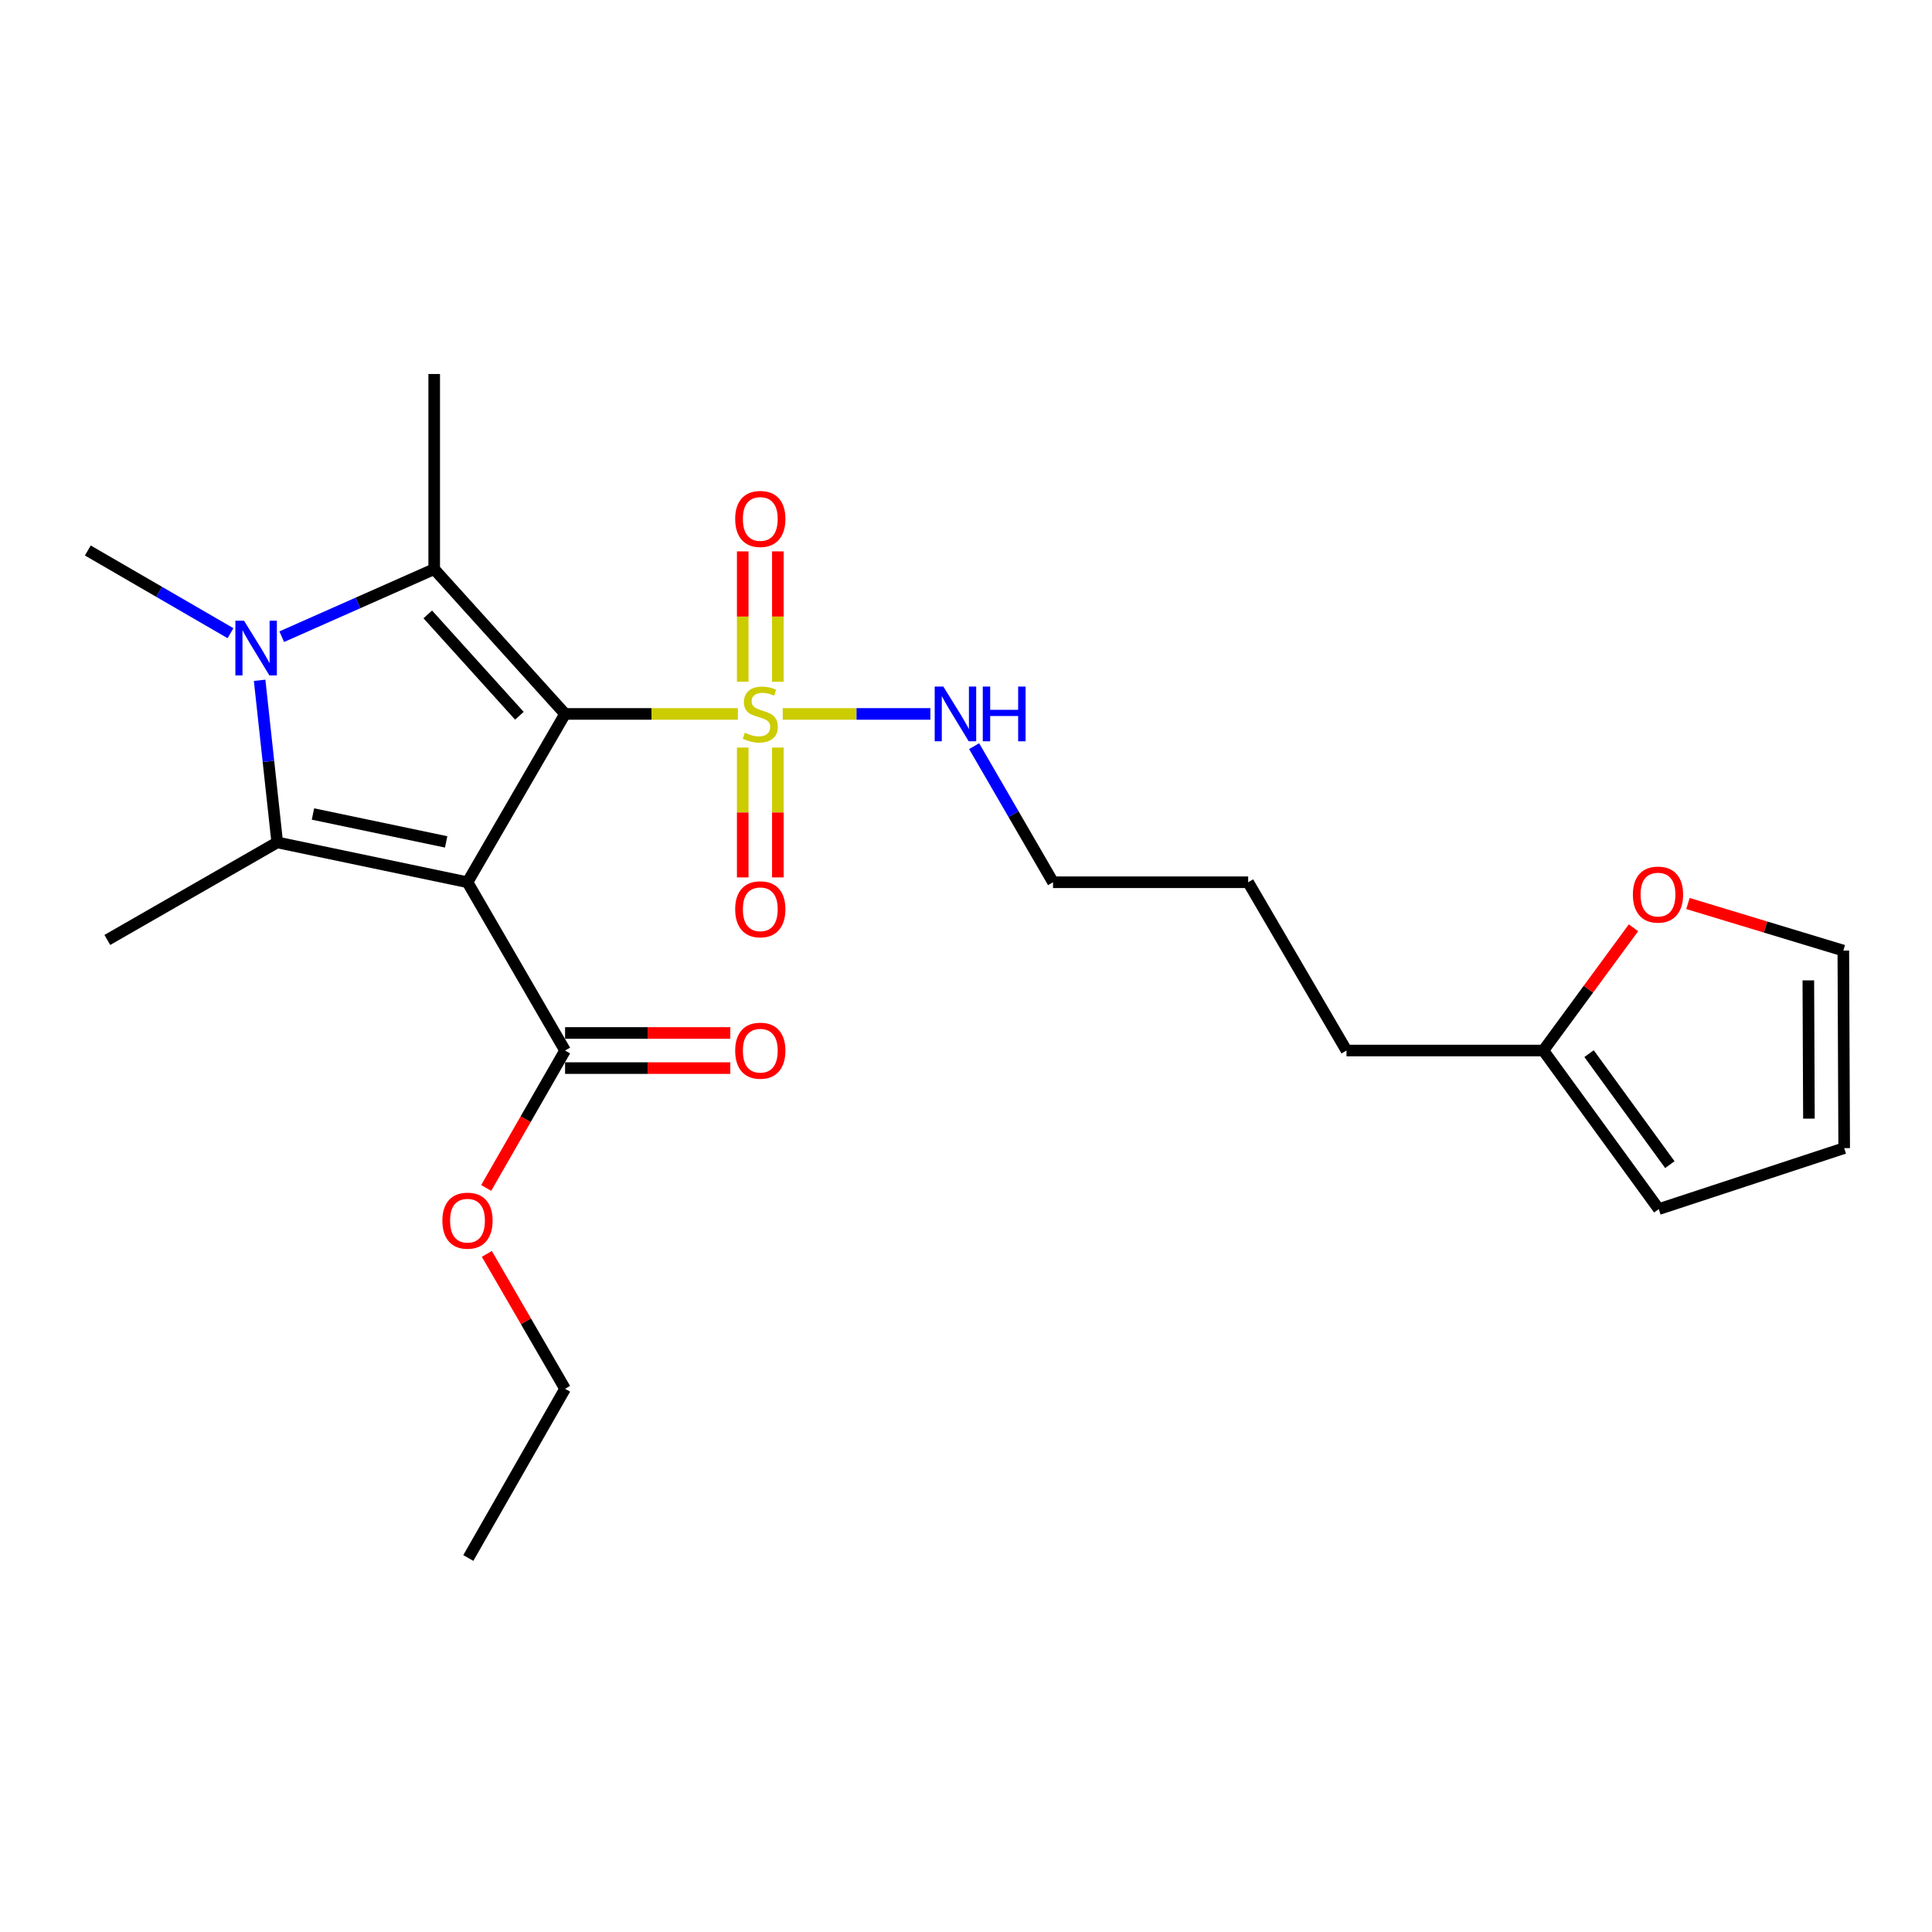 <?xml version='1.0' encoding='iso-8859-1'?>
<svg version='1.1' baseProfile='full'
              xmlns='http://www.w3.org/2000/svg'
                      xmlns:rdkit='http://www.rdkit.org/xml'
                      xmlns:xlink='http://www.w3.org/1999/xlink'
                  xml:space='preserve'
width='1000px' height='1000px' viewBox='0 0 1000 1000'>
<!-- END OF HEADER -->
<rect style='opacity:1.0;fill:#FFFFFF;stroke:none' width='1000' height='1000' x='0' y='0'> </rect>
<path class='bond-0' d='M 292.483,369.527 L 241.972,456.65' style='fill:none;fill-rule:evenodd;stroke:#000000;stroke-width:6px;stroke-linecap:butt;stroke-linejoin:miter;stroke-opacity:1' />
<path class='bond-1' d='M 292.483,369.527 L 337.201,369.527' style='fill:none;fill-rule:evenodd;stroke:#000000;stroke-width:6px;stroke-linecap:butt;stroke-linejoin:miter;stroke-opacity:1' />
<path class='bond-1' d='M 337.201,369.527 L 381.919,369.527' style='fill:none;fill-rule:evenodd;stroke:#CCCC00;stroke-width:6px;stroke-linecap:butt;stroke-linejoin:miter;stroke-opacity:1' />
<path class='bond-2' d='M 292.483,369.527 L 224.742,294.584' style='fill:none;fill-rule:evenodd;stroke:#000000;stroke-width:6px;stroke-linecap:butt;stroke-linejoin:miter;stroke-opacity:1' />
<path class='bond-2' d='M 268.835,370.476 L 221.416,318.016' style='fill:none;fill-rule:evenodd;stroke:#000000;stroke-width:6px;stroke-linecap:butt;stroke-linejoin:miter;stroke-opacity:1' />
<path class='bond-3' d='M 241.972,456.65 L 143.496,436.026' style='fill:none;fill-rule:evenodd;stroke:#000000;stroke-width:6px;stroke-linecap:butt;stroke-linejoin:miter;stroke-opacity:1' />
<path class='bond-3' d='M 230.928,435.763 L 161.994,421.325' style='fill:none;fill-rule:evenodd;stroke:#000000;stroke-width:6px;stroke-linecap:butt;stroke-linejoin:miter;stroke-opacity:1' />
<path class='bond-5' d='M 241.972,456.65 L 292.483,543.754' style='fill:none;fill-rule:evenodd;stroke:#000000;stroke-width:6px;stroke-linecap:butt;stroke-linejoin:miter;stroke-opacity:1' />
<path class='bond-6' d='M 402.615,352.882 L 402.615,319.138' style='fill:none;fill-rule:evenodd;stroke:#CCCC00;stroke-width:6px;stroke-linecap:butt;stroke-linejoin:miter;stroke-opacity:1' />
<path class='bond-6' d='M 402.615,319.138 L 402.615,285.395' style='fill:none;fill-rule:evenodd;stroke:#FF0000;stroke-width:6px;stroke-linecap:butt;stroke-linejoin:miter;stroke-opacity:1' />
<path class='bond-6' d='M 384.435,352.882 L 384.435,319.138' style='fill:none;fill-rule:evenodd;stroke:#CCCC00;stroke-width:6px;stroke-linecap:butt;stroke-linejoin:miter;stroke-opacity:1' />
<path class='bond-6' d='M 384.435,319.138 L 384.435,285.395' style='fill:none;fill-rule:evenodd;stroke:#FF0000;stroke-width:6px;stroke-linecap:butt;stroke-linejoin:miter;stroke-opacity:1' />
<path class='bond-7' d='M 384.435,386.933 L 384.435,420.54' style='fill:none;fill-rule:evenodd;stroke:#CCCC00;stroke-width:6px;stroke-linecap:butt;stroke-linejoin:miter;stroke-opacity:1' />
<path class='bond-7' d='M 384.435,420.54 L 384.435,454.148' style='fill:none;fill-rule:evenodd;stroke:#FF0000;stroke-width:6px;stroke-linecap:butt;stroke-linejoin:miter;stroke-opacity:1' />
<path class='bond-7' d='M 402.615,386.933 L 402.615,420.54' style='fill:none;fill-rule:evenodd;stroke:#CCCC00;stroke-width:6px;stroke-linecap:butt;stroke-linejoin:miter;stroke-opacity:1' />
<path class='bond-7' d='M 402.615,420.54 L 402.615,454.148' style='fill:none;fill-rule:evenodd;stroke:#FF0000;stroke-width:6px;stroke-linecap:butt;stroke-linejoin:miter;stroke-opacity:1' />
<path class='bond-8' d='M 405.13,369.527 L 443.345,369.527' style='fill:none;fill-rule:evenodd;stroke:#CCCC00;stroke-width:6px;stroke-linecap:butt;stroke-linejoin:miter;stroke-opacity:1' />
<path class='bond-8' d='M 443.345,369.527 L 481.561,369.527' style='fill:none;fill-rule:evenodd;stroke:#0000FF;stroke-width:6px;stroke-linecap:butt;stroke-linejoin:miter;stroke-opacity:1' />
<path class='bond-4' d='M 224.742,294.584 L 185.285,312.068' style='fill:none;fill-rule:evenodd;stroke:#000000;stroke-width:6px;stroke-linecap:butt;stroke-linejoin:miter;stroke-opacity:1' />
<path class='bond-4' d='M 185.285,312.068 L 145.828,329.553' style='fill:none;fill-rule:evenodd;stroke:#0000FF;stroke-width:6px;stroke-linecap:butt;stroke-linejoin:miter;stroke-opacity:1' />
<path class='bond-16' d='M 224.742,294.584 L 224.742,193.583' style='fill:none;fill-rule:evenodd;stroke:#000000;stroke-width:6px;stroke-linecap:butt;stroke-linejoin:miter;stroke-opacity:1' />
<path class='bond-17' d='M 143.496,436.026 L 55.555,486.516' style='fill:none;fill-rule:evenodd;stroke:#000000;stroke-width:6px;stroke-linecap:butt;stroke-linejoin:miter;stroke-opacity:1' />
<path class='bond-24' d='M 143.496,436.026 L 138.939,394.072' style='fill:none;fill-rule:evenodd;stroke:#000000;stroke-width:6px;stroke-linecap:butt;stroke-linejoin:miter;stroke-opacity:1' />
<path class='bond-24' d='M 138.939,394.072 L 134.381,352.118' style='fill:none;fill-rule:evenodd;stroke:#0000FF;stroke-width:6px;stroke-linecap:butt;stroke-linejoin:miter;stroke-opacity:1' />
<path class='bond-15' d='M 119.311,327.743 L 82.383,306.336' style='fill:none;fill-rule:evenodd;stroke:#0000FF;stroke-width:6px;stroke-linecap:butt;stroke-linejoin:miter;stroke-opacity:1' />
<path class='bond-15' d='M 82.383,306.336 L 45.455,284.928' style='fill:none;fill-rule:evenodd;stroke:#000000;stroke-width:6px;stroke-linecap:butt;stroke-linejoin:miter;stroke-opacity:1' />
<path class='bond-11' d='M 292.483,552.844 L 335.241,552.844' style='fill:none;fill-rule:evenodd;stroke:#000000;stroke-width:6px;stroke-linecap:butt;stroke-linejoin:miter;stroke-opacity:1' />
<path class='bond-11' d='M 335.241,552.844 L 377.999,552.844' style='fill:none;fill-rule:evenodd;stroke:#FF0000;stroke-width:6px;stroke-linecap:butt;stroke-linejoin:miter;stroke-opacity:1' />
<path class='bond-11' d='M 292.483,534.664 L 335.241,534.664' style='fill:none;fill-rule:evenodd;stroke:#000000;stroke-width:6px;stroke-linecap:butt;stroke-linejoin:miter;stroke-opacity:1' />
<path class='bond-11' d='M 335.241,534.664 L 377.999,534.664' style='fill:none;fill-rule:evenodd;stroke:#FF0000;stroke-width:6px;stroke-linecap:butt;stroke-linejoin:miter;stroke-opacity:1' />
<path class='bond-18' d='M 292.483,543.754 L 272.066,579.317' style='fill:none;fill-rule:evenodd;stroke:#000000;stroke-width:6px;stroke-linecap:butt;stroke-linejoin:miter;stroke-opacity:1' />
<path class='bond-18' d='M 272.066,579.317 L 251.65,614.88' style='fill:none;fill-rule:evenodd;stroke:#FF0000;stroke-width:6px;stroke-linecap:butt;stroke-linejoin:miter;stroke-opacity:1' />
<path class='bond-20' d='M 504.205,386.204 L 524.626,421.427' style='fill:none;fill-rule:evenodd;stroke:#0000FF;stroke-width:6px;stroke-linecap:butt;stroke-linejoin:miter;stroke-opacity:1' />
<path class='bond-20' d='M 524.626,421.427 L 545.047,456.65' style='fill:none;fill-rule:evenodd;stroke:#000000;stroke-width:6px;stroke-linecap:butt;stroke-linejoin:miter;stroke-opacity:1' />
<path class='bond-9' d='M 798.832,543.754 L 696.942,543.754' style='fill:none;fill-rule:evenodd;stroke:#000000;stroke-width:6px;stroke-linecap:butt;stroke-linejoin:miter;stroke-opacity:1' />
<path class='bond-10' d='M 798.832,543.754 L 822.161,511.986' style='fill:none;fill-rule:evenodd;stroke:#000000;stroke-width:6px;stroke-linecap:butt;stroke-linejoin:miter;stroke-opacity:1' />
<path class='bond-10' d='M 822.161,511.986 L 845.49,480.219' style='fill:none;fill-rule:evenodd;stroke:#FF0000;stroke-width:6px;stroke-linecap:butt;stroke-linejoin:miter;stroke-opacity:1' />
<path class='bond-12' d='M 798.832,543.754 L 858.574,625.827' style='fill:none;fill-rule:evenodd;stroke:#000000;stroke-width:6px;stroke-linecap:butt;stroke-linejoin:miter;stroke-opacity:1' />
<path class='bond-12' d='M 822.492,545.366 L 864.311,602.817' style='fill:none;fill-rule:evenodd;stroke:#000000;stroke-width:6px;stroke-linecap:butt;stroke-linejoin:miter;stroke-opacity:1' />
<path class='bond-13' d='M 873.676,467.651 L 913.889,479.836' style='fill:none;fill-rule:evenodd;stroke:#FF0000;stroke-width:6px;stroke-linecap:butt;stroke-linejoin:miter;stroke-opacity:1' />
<path class='bond-13' d='M 913.889,479.836 L 954.101,492.021' style='fill:none;fill-rule:evenodd;stroke:#000000;stroke-width:6px;stroke-linecap:butt;stroke-linejoin:miter;stroke-opacity:1' />
<path class='bond-14' d='M 858.574,625.827 L 954.545,594.264' style='fill:none;fill-rule:evenodd;stroke:#000000;stroke-width:6px;stroke-linecap:butt;stroke-linejoin:miter;stroke-opacity:1' />
<path class='bond-25' d='M 954.101,492.021 L 954.545,594.264' style='fill:none;fill-rule:evenodd;stroke:#000000;stroke-width:6px;stroke-linecap:butt;stroke-linejoin:miter;stroke-opacity:1' />
<path class='bond-25' d='M 935.988,507.436 L 936.299,579.007' style='fill:none;fill-rule:evenodd;stroke:#000000;stroke-width:6px;stroke-linecap:butt;stroke-linejoin:miter;stroke-opacity:1' />
<path class='bond-21' d='M 251.991,649.013 L 272.237,683.926' style='fill:none;fill-rule:evenodd;stroke:#FF0000;stroke-width:6px;stroke-linecap:butt;stroke-linejoin:miter;stroke-opacity:1' />
<path class='bond-21' d='M 272.237,683.926 L 292.483,718.839' style='fill:none;fill-rule:evenodd;stroke:#000000;stroke-width:6px;stroke-linecap:butt;stroke-linejoin:miter;stroke-opacity:1' />
<path class='bond-19' d='M 696.942,543.754 L 646.048,456.65' style='fill:none;fill-rule:evenodd;stroke:#000000;stroke-width:6px;stroke-linecap:butt;stroke-linejoin:miter;stroke-opacity:1' />
<path class='bond-22' d='M 545.047,456.65 L 646.048,456.65' style='fill:none;fill-rule:evenodd;stroke:#000000;stroke-width:6px;stroke-linecap:butt;stroke-linejoin:miter;stroke-opacity:1' />
<path class='bond-23' d='M 292.483,718.839 L 242.397,806.417' style='fill:none;fill-rule:evenodd;stroke:#000000;stroke-width:6px;stroke-linecap:butt;stroke-linejoin:miter;stroke-opacity:1' />
<path  class='atom-2' d='M 385.525 379.247
Q 385.845 379.367, 387.165 379.927
Q 388.485 380.487, 389.925 380.847
Q 391.405 381.167, 392.845 381.167
Q 395.525 381.167, 397.085 379.887
Q 398.645 378.567, 398.645 376.287
Q 398.645 374.727, 397.845 373.767
Q 397.085 372.807, 395.885 372.287
Q 394.685 371.767, 392.685 371.167
Q 390.165 370.407, 388.645 369.687
Q 387.165 368.967, 386.085 367.447
Q 385.045 365.927, 385.045 363.367
Q 385.045 359.807, 387.445 357.607
Q 389.885 355.407, 394.685 355.407
Q 397.965 355.407, 401.685 356.967
L 400.765 360.047
Q 397.365 358.647, 394.805 358.647
Q 392.045 358.647, 390.525 359.807
Q 389.005 360.927, 389.045 362.887
Q 389.045 364.407, 389.805 365.327
Q 390.605 366.247, 391.725 366.767
Q 392.885 367.287, 394.805 367.887
Q 397.365 368.687, 398.885 369.487
Q 400.405 370.287, 401.485 371.927
Q 402.605 373.527, 402.605 376.287
Q 402.605 380.207, 399.965 382.327
Q 397.365 384.407, 393.005 384.407
Q 390.485 384.407, 388.565 383.847
Q 386.685 383.327, 384.445 382.407
L 385.525 379.247
' fill='#CCCC00'/>
<path  class='atom-5' d='M 126.308 321.269
L 135.588 336.269
Q 136.508 337.749, 137.988 340.429
Q 139.468 343.109, 139.548 343.269
L 139.548 321.269
L 143.308 321.269
L 143.308 349.589
L 139.428 349.589
L 129.468 333.189
Q 128.308 331.269, 127.068 329.069
Q 125.868 326.869, 125.508 326.189
L 125.508 349.589
L 121.828 349.589
L 121.828 321.269
L 126.308 321.269
' fill='#0000FF'/>
<path  class='atom-7' d='M 380.525 268.606
Q 380.525 261.806, 383.885 258.006
Q 387.245 254.206, 393.525 254.206
Q 399.805 254.206, 403.165 258.006
Q 406.525 261.806, 406.525 268.606
Q 406.525 275.486, 403.125 279.406
Q 399.725 283.286, 393.525 283.286
Q 387.285 283.286, 383.885 279.406
Q 380.525 275.526, 380.525 268.606
M 393.525 280.086
Q 397.845 280.086, 400.165 277.206
Q 402.525 274.286, 402.525 268.606
Q 402.525 263.046, 400.165 260.246
Q 397.845 257.406, 393.525 257.406
Q 389.205 257.406, 386.845 260.206
Q 384.525 263.006, 384.525 268.606
Q 384.525 274.326, 386.845 277.206
Q 389.205 280.086, 393.525 280.086
' fill='#FF0000'/>
<path  class='atom-8' d='M 380.525 470.638
Q 380.525 463.838, 383.885 460.038
Q 387.245 456.238, 393.525 456.238
Q 399.805 456.238, 403.165 460.038
Q 406.525 463.838, 406.525 470.638
Q 406.525 477.518, 403.125 481.438
Q 399.725 485.318, 393.525 485.318
Q 387.285 485.318, 383.885 481.438
Q 380.525 477.558, 380.525 470.638
M 393.525 482.118
Q 397.845 482.118, 400.165 479.238
Q 402.525 476.318, 402.525 470.638
Q 402.525 465.078, 400.165 462.278
Q 397.845 459.438, 393.525 459.438
Q 389.205 459.438, 386.845 462.238
Q 384.525 465.038, 384.525 470.638
Q 384.525 476.358, 386.845 479.238
Q 389.205 482.118, 393.525 482.118
' fill='#FF0000'/>
<path  class='atom-9' d='M 488.276 355.367
L 497.556 370.367
Q 498.476 371.847, 499.956 374.527
Q 501.436 377.207, 501.516 377.367
L 501.516 355.367
L 505.276 355.367
L 505.276 383.687
L 501.396 383.687
L 491.436 367.287
Q 490.276 365.367, 489.036 363.167
Q 487.836 360.967, 487.476 360.287
L 487.476 383.687
L 483.796 383.687
L 483.796 355.367
L 488.276 355.367
' fill='#0000FF'/>
<path  class='atom-9' d='M 508.676 355.367
L 512.516 355.367
L 512.516 367.407
L 526.996 367.407
L 526.996 355.367
L 530.836 355.367
L 530.836 383.687
L 526.996 383.687
L 526.996 370.607
L 512.516 370.607
L 512.516 383.687
L 508.676 383.687
L 508.676 355.367
' fill='#0000FF'/>
<path  class='atom-11' d='M 845.17 463.033
Q 845.17 456.233, 848.53 452.433
Q 851.89 448.633, 858.17 448.633
Q 864.45 448.633, 867.81 452.433
Q 871.17 456.233, 871.17 463.033
Q 871.17 469.913, 867.77 473.833
Q 864.37 477.713, 858.17 477.713
Q 851.93 477.713, 848.53 473.833
Q 845.17 469.953, 845.17 463.033
M 858.17 474.513
Q 862.49 474.513, 864.81 471.633
Q 867.17 468.713, 867.17 463.033
Q 867.17 457.473, 864.81 454.673
Q 862.49 451.833, 858.17 451.833
Q 853.85 451.833, 851.49 454.633
Q 849.17 457.433, 849.17 463.033
Q 849.17 468.753, 851.49 471.633
Q 853.85 474.513, 858.17 474.513
' fill='#FF0000'/>
<path  class='atom-12' d='M 380.525 543.834
Q 380.525 537.034, 383.885 533.234
Q 387.245 529.434, 393.525 529.434
Q 399.805 529.434, 403.165 533.234
Q 406.525 537.034, 406.525 543.834
Q 406.525 550.714, 403.125 554.634
Q 399.725 558.514, 393.525 558.514
Q 387.285 558.514, 383.885 554.634
Q 380.525 550.754, 380.525 543.834
M 393.525 555.314
Q 397.845 555.314, 400.165 552.434
Q 402.525 549.514, 402.525 543.834
Q 402.525 538.274, 400.165 535.474
Q 397.845 532.634, 393.525 532.634
Q 389.205 532.634, 386.845 535.434
Q 384.525 538.234, 384.525 543.834
Q 384.525 549.554, 386.845 552.434
Q 389.205 555.314, 393.525 555.314
' fill='#FF0000'/>
<path  class='atom-19' d='M 228.972 631.816
Q 228.972 625.016, 232.332 621.216
Q 235.692 617.416, 241.972 617.416
Q 248.252 617.416, 251.612 621.216
Q 254.972 625.016, 254.972 631.816
Q 254.972 638.696, 251.572 642.616
Q 248.172 646.496, 241.972 646.496
Q 235.732 646.496, 232.332 642.616
Q 228.972 638.736, 228.972 631.816
M 241.972 643.296
Q 246.292 643.296, 248.612 640.416
Q 250.972 637.496, 250.972 631.816
Q 250.972 626.256, 248.612 623.456
Q 246.292 620.616, 241.972 620.616
Q 237.652 620.616, 235.292 623.416
Q 232.972 626.216, 232.972 631.816
Q 232.972 637.536, 235.292 640.416
Q 237.652 643.296, 241.972 643.296
' fill='#FF0000'/>
</svg>

